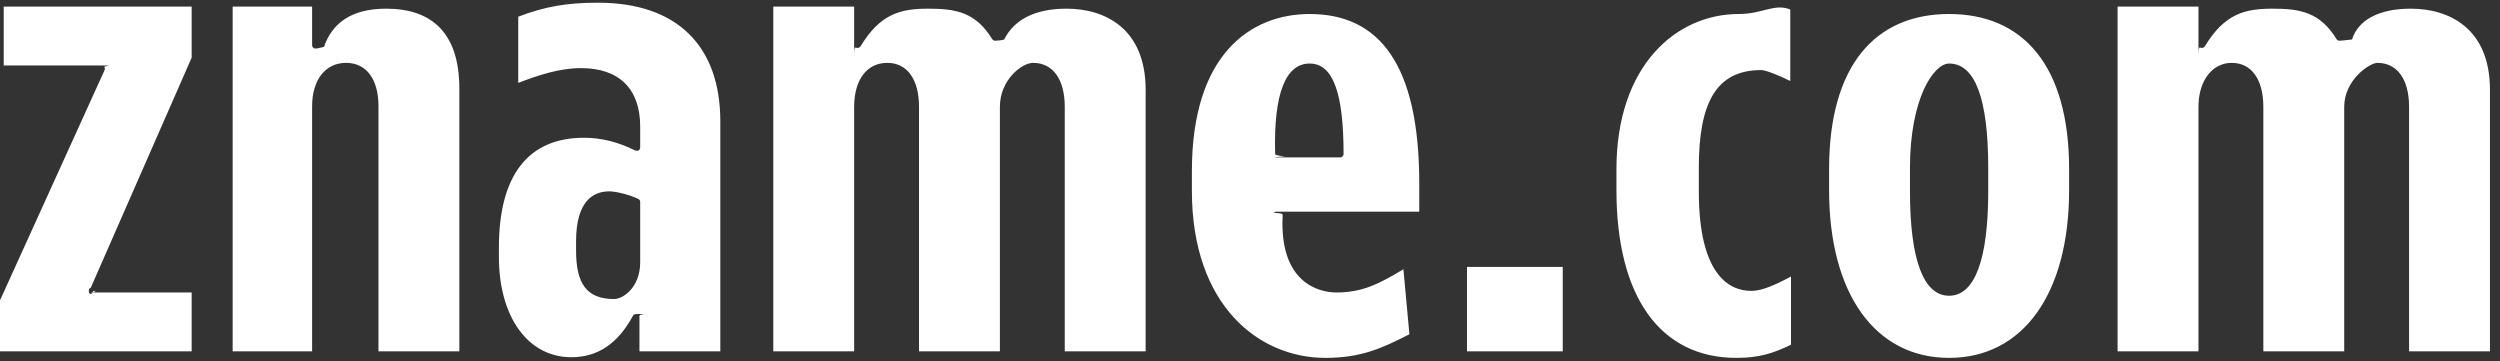 <svg 
 xmlns="http://www.w3.org/2000/svg"
 xmlns:xlink="http://www.w3.org/1999/xlink"
 width="173px" height="25px">
<rect width="100%" height="100%" fill="#333333" stroke="none"/>
<path fill-rule="evenodd"  fill="rgb(255, 255, 255)"
 d="M166.708,24.312 L166.708,7.395 C166.708,5.489 165.888,4.350 164.515,4.350 C163.99,4.350 162.219,5.517 162.219,7.395 L162.219,24.312 L156.623,24.312 L156.623,7.395 C156.623,5.489 155.803,4.350 154.430,4.350 C153.14,4.350 152.134,5.517 152.134,7.395 L152.134,24.312 L146.537,24.312 L146.537,0.459 L152.134,0.459 L152.134,3.85 C152.134,3.190 152.206,3.282 152.310,3.310 C152.412,3.336 152.522,3.291 152.576,3.204 C153.932,0.962 155.333,0.6 157.260,0.6 C159.172,0.6 160.537,0.839 161.688,2.707 C161.728,2.771 161.798,2.813 161.891,2.819 C161.963,2.819 162.31,2.787 162.76,2.732 C163.183,1.384 164.614,0.6 166.830,0.6 C169.467,0.6 172.305,1.949 172.305,6.216 L172.305,24.312 L166.708,24.312 ZM134.877,24.765 C129.755,24.765 126.573,20.317 126.573,13.157 L126.573,11.705 C126.573,4.545 129.755,0.97 134.877,0.97 C140.0,0.97 143.182,4.545 143.182,11.705 L143.182,13.157 C143.182,20.317 140.0,24.765 134.877,24.765 ZM137.585,11.614 C137.585,6.824 136.674,4.396 134.877,4.396 C133.81,4.396 132.170,6.824 132.170,11.614 L132.170,13.248 C132.170,17.970 133.106,20.466 134.877,20.466 C136.649,20.466 137.585,17.970 137.585,13.248 L137.585,11.614 ZM120.162,24.765 C114.885,24.765 111.858,20.534 111.858,13.157 L111.858,11.705 C111.858,4.545 115.99,0.97 120.316,0.97 C121.979,0.97 122.765,0.218 123.887,0.656 L123.887,5.604 C123.111,5.217 122.181,4.849 121.88,4.849 C118.746,4.849 117.558,7.125 117.558,11.614 L117.558,13.248 C117.558,18.839 119.534,20.13 121.191,20.13 C121.927,20.13 122.850,19.718 123.938,19.136 L123.938,23.856 C122.712,24.446 121.734,24.765 120.162,24.765 ZM101.516,18.470 L108.142,18.470 L108.142,24.312 L101.516,24.312 L101.516,18.470 ZM88.137,14.724 C88.93,14.772 88.70,14.837 88.76,14.902 C88.515,19.546 91.24,20.239 92.481,20.239 C94.294,20.239 95.450,19.632 97.117,18.632 L97.530,23.13 C95.598,24.124 94.15,24.765 91.709,24.765 C87.114,24.765 82.479,21.134 82.479,13.21 L82.479,11.841 C82.479,3.728 86.572,0.97 90.629,0.97 C95.448,0.97 98.212,4.460 98.212,12.68 L98.212,14.649 L88.313,14.649 C88.247,14.649 88.183,14.676 88.137,14.724 ZM92.976,10.662 C92.976,6.387 92.230,4.396 90.629,4.396 C88.977,4.396 88.125,6.444 88.24,10.657 C88.22,10.720 88.47,10.779 88.92,10.824 C88.136,10.869 88.198,10.894 88.261,10.894 L92.738,10.894 C92.869,10.894 92.976,10.790 92.976,10.662 ZM73.681,7.395 C73.681,5.489 72.862,4.350 71.489,4.350 C70.72,4.350 69.193,5.517 69.193,7.395 L69.193,24.312 L63.596,24.312 L63.596,7.395 C63.596,5.489 62.776,4.350 61.403,4.350 C59.987,4.350 59.107,5.517 59.107,7.395 L59.107,24.312 L53.511,24.312 L53.511,0.459 L59.107,0.459 L59.107,3.85 C59.107,3.190 59.179,3.282 59.283,3.310 C59.386,3.336 59.496,3.291 59.550,3.204 C60.905,0.962 62.306,0.6 64.233,0.6 C66.145,0.6 67.511,0.839 68.661,2.707 C68.702,2.771 68.772,2.813 68.864,2.819 C68.937,2.819 69.4,2.787 69.49,2.732 C70.157,1.384 71.587,0.6 73.804,0.6 C76.441,0.6 79.278,1.949 79.278,6.216 L79.278,24.312 L73.681,24.312 L73.681,7.395 ZM44.250,21.958 C44.250,21.851 44.176,21.758 44.69,21.733 L44.12,21.726 C43.924,21.726 43.844,21.773 43.802,21.850 C42.757,23.781 41.361,24.720 39.535,24.720 C36.538,24.720 34.524,21.933 34.524,17.784 L34.524,17.13 C34.524,12.119 36.560,9.533 40.410,9.533 C41.605,9.533 42.765,9.821 43.957,10.415 C44.31,10.452 44.120,10.447 44.188,10.406 C44.258,10.364 44.301,10.288 44.301,10.208 L44.301,8.756 C44.301,6.149 42.846,4.713 40.204,4.713 C38.740,4.713 37.256,5.197 35.863,5.737 L35.863,1.156 C37.706,0.451 39.213,0.187 41.388,0.187 C46.921,0.187 49.846,3.25 49.846,8.393 L49.846,24.312 L44.250,24.312 L44.250,21.958 ZM44.301,13.973 C44.301,13.885 44.251,13.805 44.170,13.766 C43.665,13.519 42.698,13.242 42.160,13.242 C41.112,13.242 39.864,13.842 39.864,16.696 L39.864,17.331 C39.864,19.593 40.564,20.693 42.5,20.693 C43.111,20.693 44.301,19.897 44.301,18.147 L44.301,13.973 ZM26.190,7.350 C26.190,5.472 25.351,4.350 23.945,4.350 C22.519,4.350 21.598,5.528 21.598,7.350 L21.598,24.312 L16.1,24.312 L16.1,0.459 L21.598,0.459 L21.598,3.131 C21.598,3.236 21.671,3.328 21.774,3.355 C21.874,3.382 21.990,3.336 22.42,3.245 C22.973,1.644 24.257,0.6 26.724,0.6 C29.894,0.6 31.786,2.294 31.786,6.125 L31.786,24.312 L26.190,24.312 L26.190,7.350 ZM0.0,20.783 L7.235,4.858 C7.267,4.786 7.260,4.703 7.216,4.638 C7.172,4.571 7.98,4.532 7.17,4.532 L0.257,4.532 L0.257,0.459 L13.263,0.459 L13.263,3.989 L6.28,19.914 C5.995,19.986 6.2,20.69 6.46,20.134 C6.90,20.200 6.165,20.239 6.245,20.239 L13.263,20.239 L13.263,24.312 L0.0,24.312 L0.0,20.783 Z"/>
</svg>